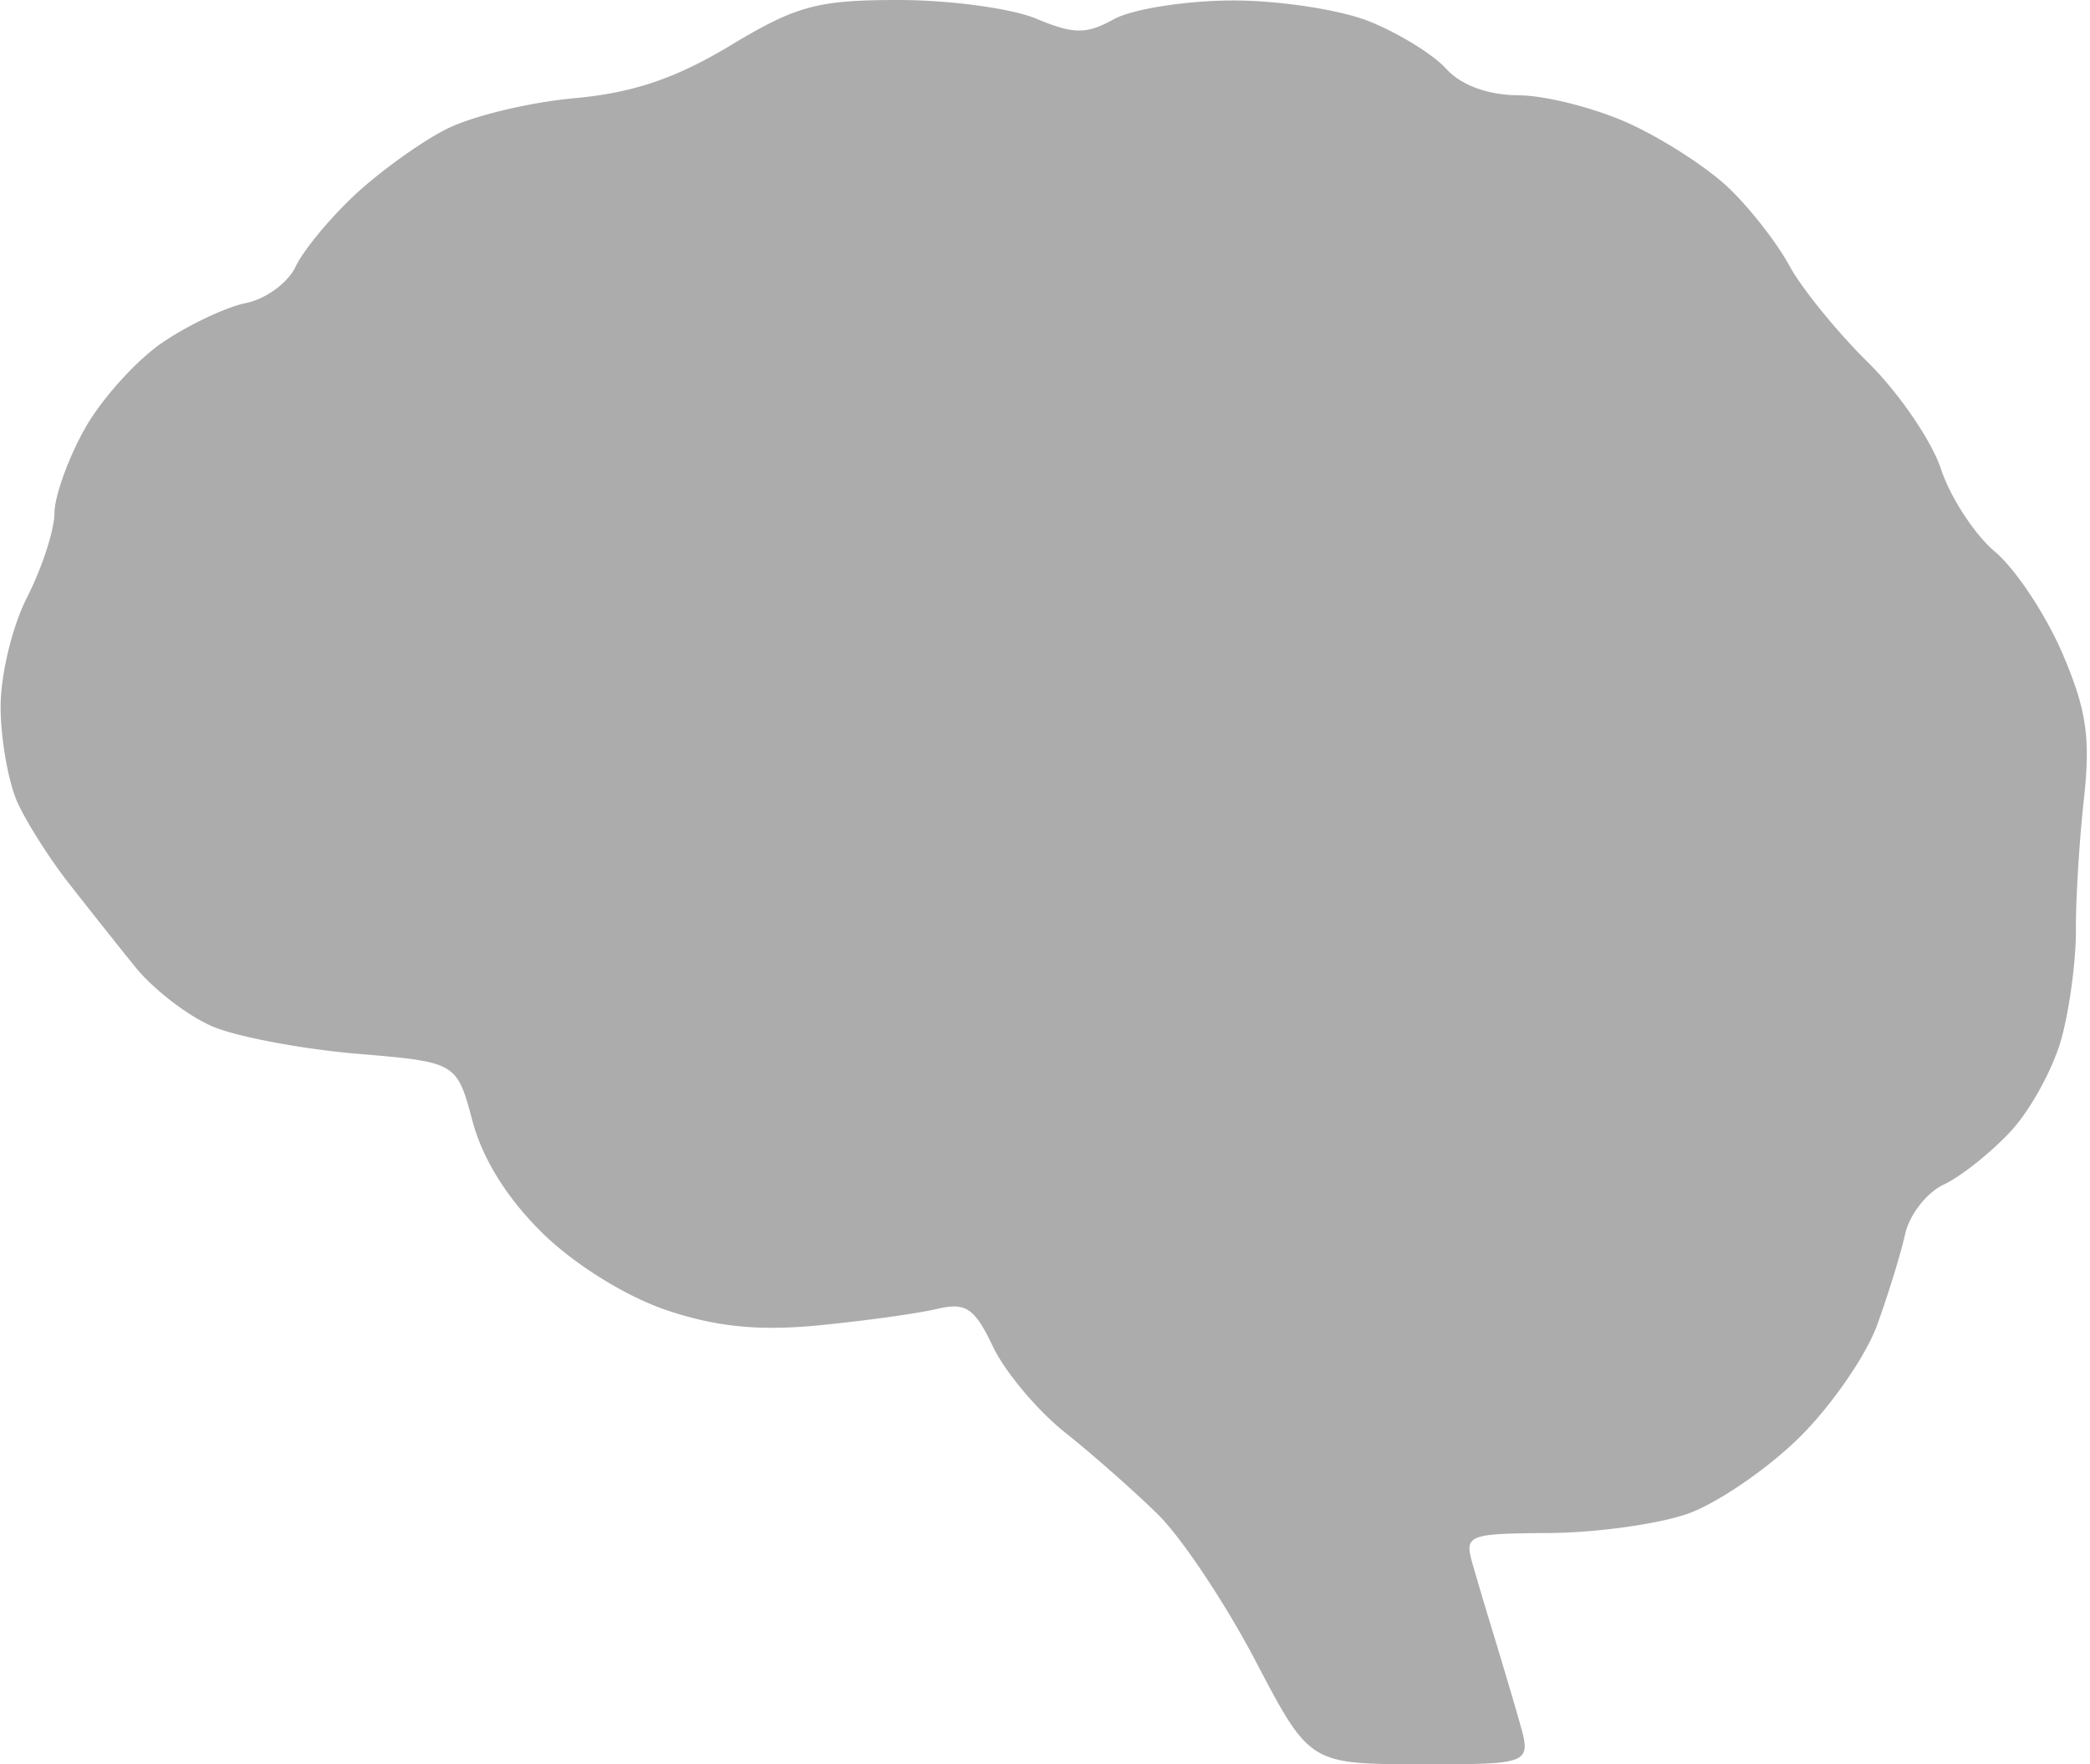 <svg xmlns="http://www.w3.org/2000/svg" width="154" height="130" viewBox="0 0 154 130"><path fill="#acacac" fill-rule="evenodd" d="M104.68 129.992c-8.18-.009-8.18-.009-12.18-7.637-2.2-4.196-5.42-9.03-7.155-10.742-1.736-1.712-4.822-4.437-6.858-6.056-2.037-1.619-4.43-4.465-5.316-6.324-1.368-2.869-1.996-3.291-4.142-2.784-1.39.33-5.28.87-8.642 1.2-4.409.435-7.529.132-11.192-1.084-2.976-.989-6.763-3.32-9.142-5.63-2.624-2.546-4.476-5.487-5.23-8.306-1.167-4.365-1.167-4.365-8.497-4.984-4.032-.341-8.813-1.24-10.625-1.996-1.812-.758-4.398-2.744-5.748-4.415-1.349-1.67-3.578-4.48-4.953-6.243-1.375-1.763-3.042-4.395-3.705-5.848C.632 57.689.07 54.57.045 52.21.02 49.81.881 46.193 2 44c1.1-2.156 2.007-4.95 2.016-6.21.01-1.26 1.029-4.077 2.266-6.26 1.237-2.184 3.817-5.03 5.733-6.323 1.917-1.293 4.671-2.59 6.121-2.882 1.45-.291 3.09-1.496 3.644-2.677.555-1.182 2.518-3.56 4.364-5.286 1.846-1.726 4.891-3.913 6.768-4.86 1.877-.946 6.097-1.965 9.379-2.262 4.343-.394 7.48-1.453 11.53-3.89C58.686.418 60.236 0 66.222 0c3.763 0 8.324.62 10.137 1.377 2.765 1.155 3.686 1.161 5.718.036C83.41.675 87.303.055 90.73.035c3.426-.02 7.999.673 10.16 1.538 2.163.865 4.717 2.44 5.676 3.5 1.095 1.21 3.081 1.935 5.339 1.949 1.977.012 5.62.939 8.095 2.059 2.475 1.12 5.778 3.248 7.34 4.728 1.562 1.48 3.587 4.069 4.5 5.752.913 1.684 3.52 4.894 5.794 7.134 2.274 2.24 4.698 5.781 5.387 7.869.69 2.087 2.481 4.83 3.983 6.093 1.501 1.263 3.728 4.617 4.948 7.453 1.788 4.157 2.098 6.243 1.598 10.773-.34 3.09-.605 7.417-.589 9.617.017 2.2-.459 5.8-1.057 8-.599 2.2-2.285 5.287-3.746 6.86-1.462 1.573-3.681 3.337-4.932 3.921-1.25.584-2.53 2.222-2.845 3.64-.314 1.419-1.244 4.438-2.066 6.71-.822 2.27-3.416 6.014-5.763 8.318-2.348 2.304-6.02 4.813-8.16 5.576-2.14.763-6.735 1.407-10.21 1.431-6.066.042-6.291.133-5.673 2.294a358.287 358.287 0 0 0 1.586 5.32 428.46 428.46 0 0 1 1.854 6.25c.911 3.18.911 3.18-7.269 3.172Z"/></svg>